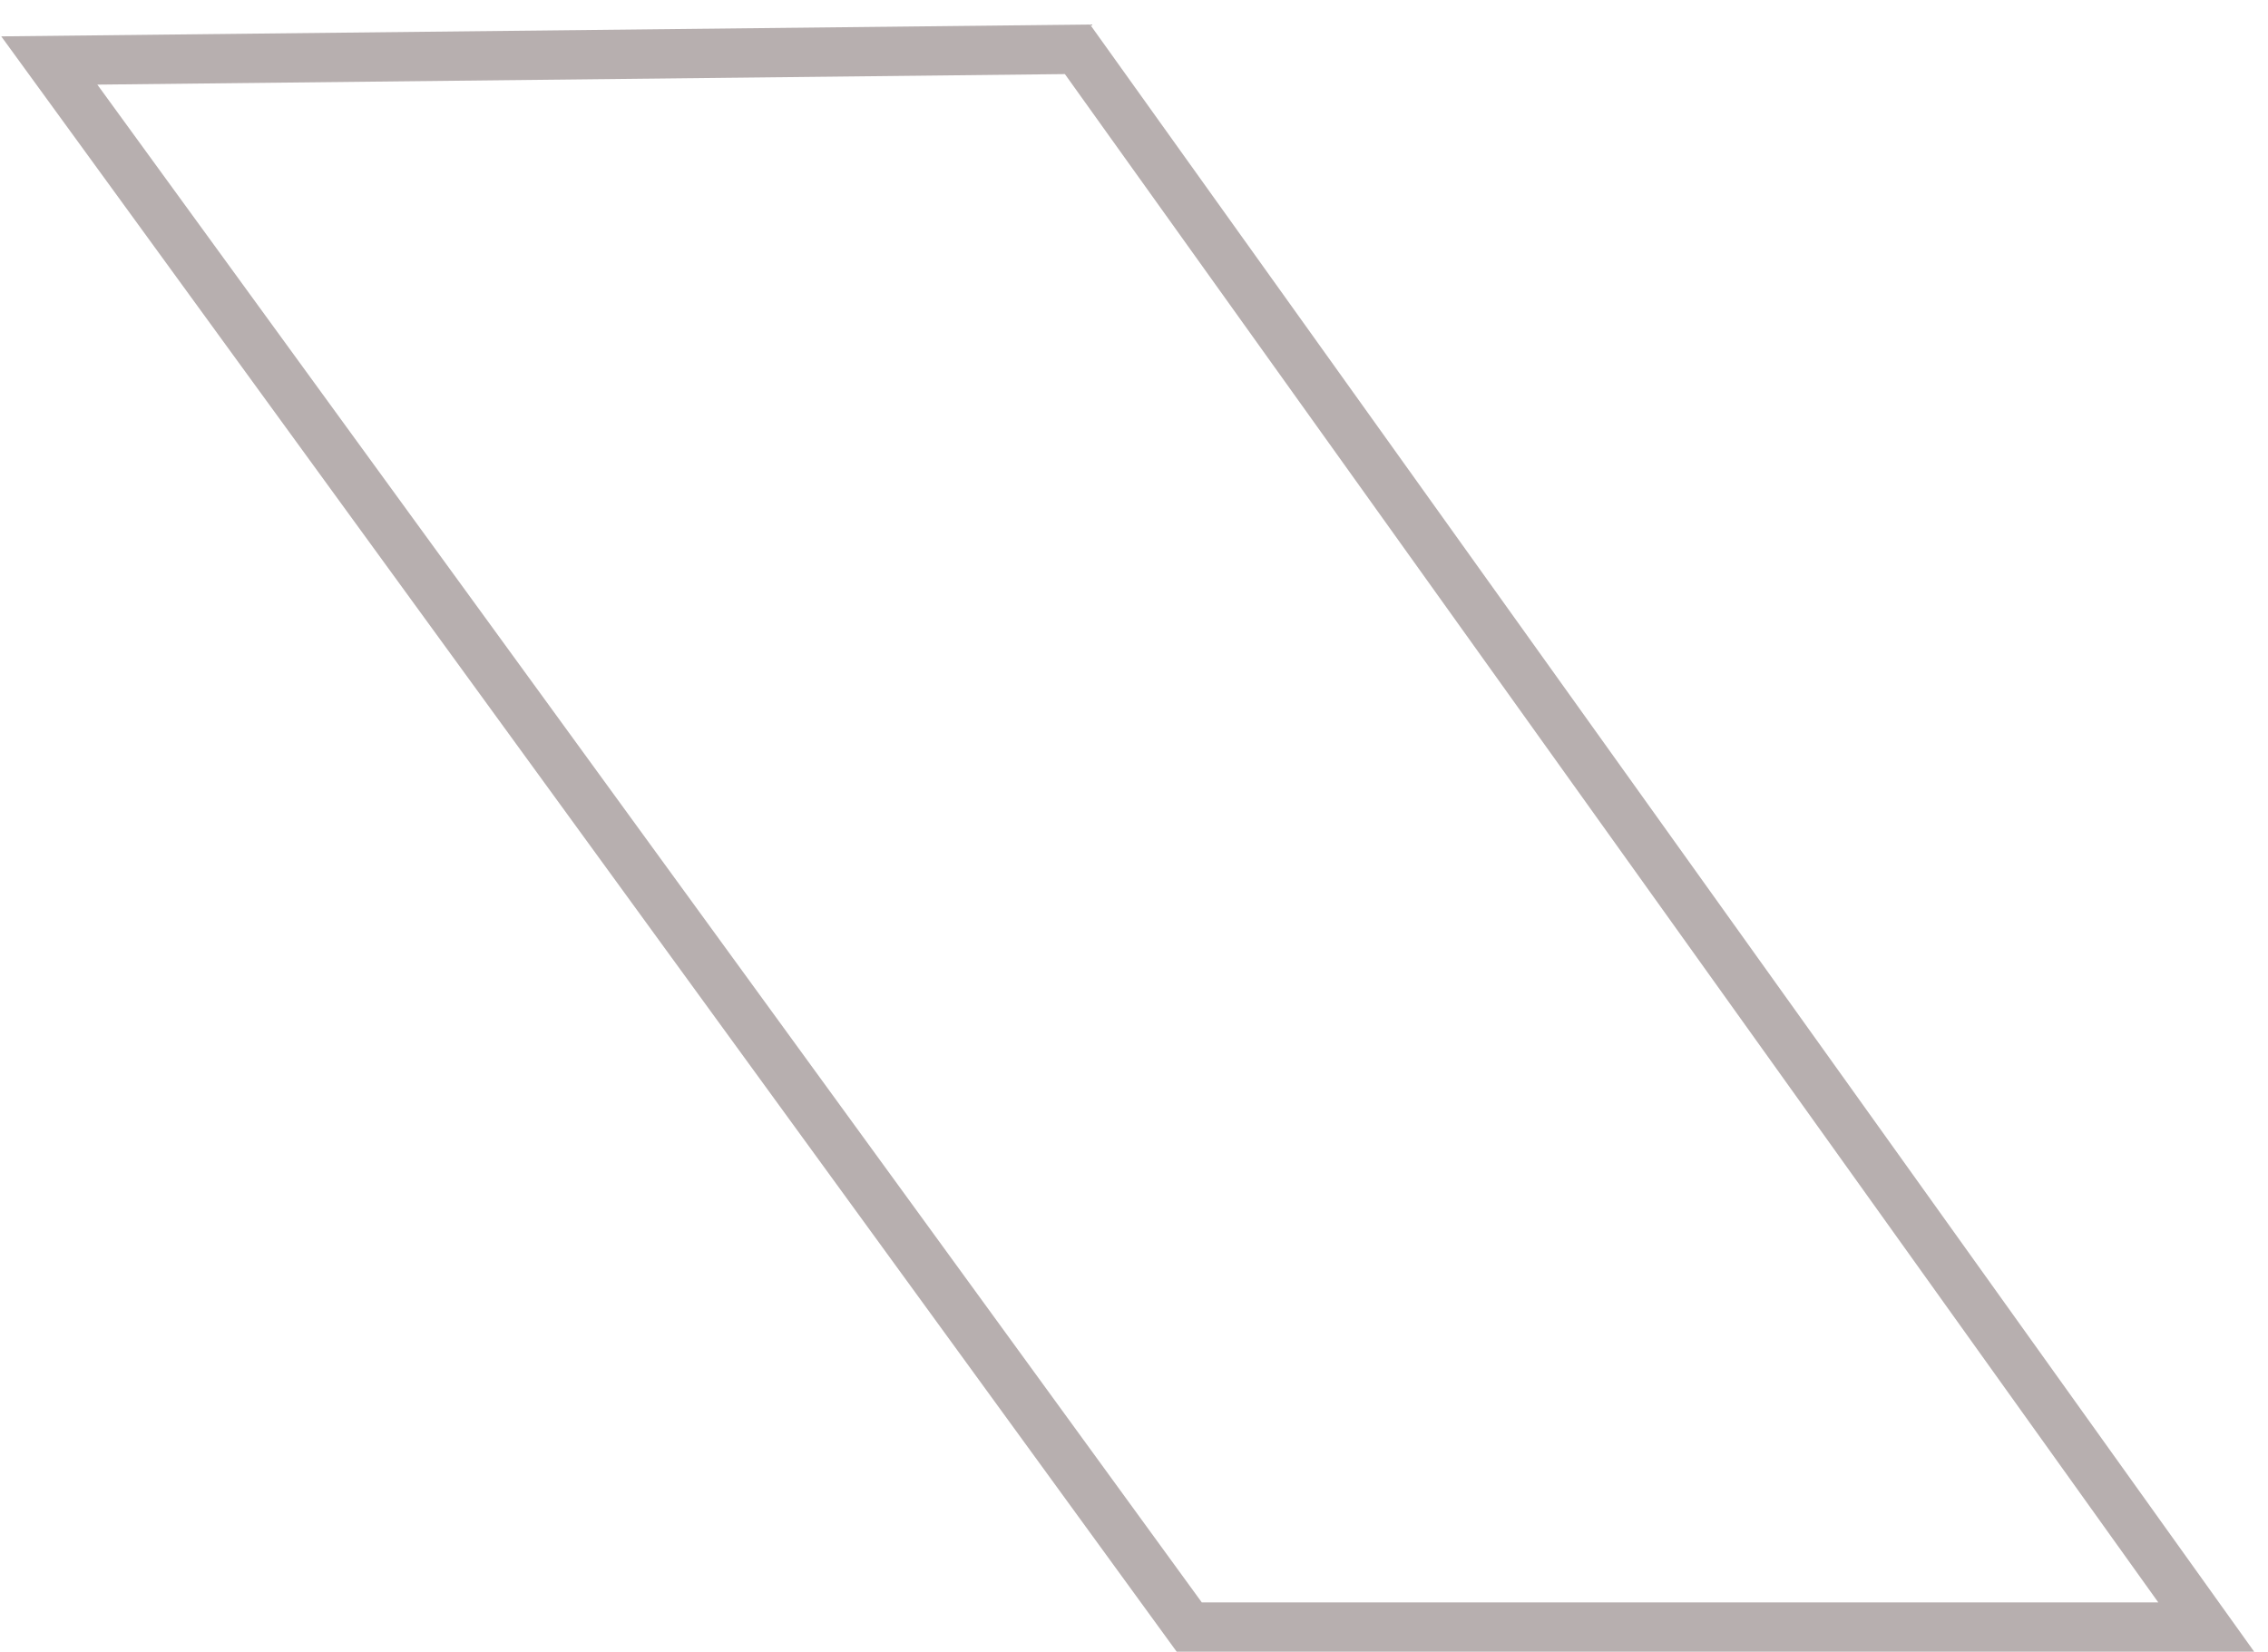 <?xml version="1.0" encoding="UTF-8"?> <svg xmlns="http://www.w3.org/2000/svg" width="92" height="67" viewBox="0 0 92 67" fill="none"> <path d="M2 2.454L48.24 66H89.494L43.707 2L2 2.454Z" stroke="#B7AFAF" stroke-width="2"></path> </svg> 